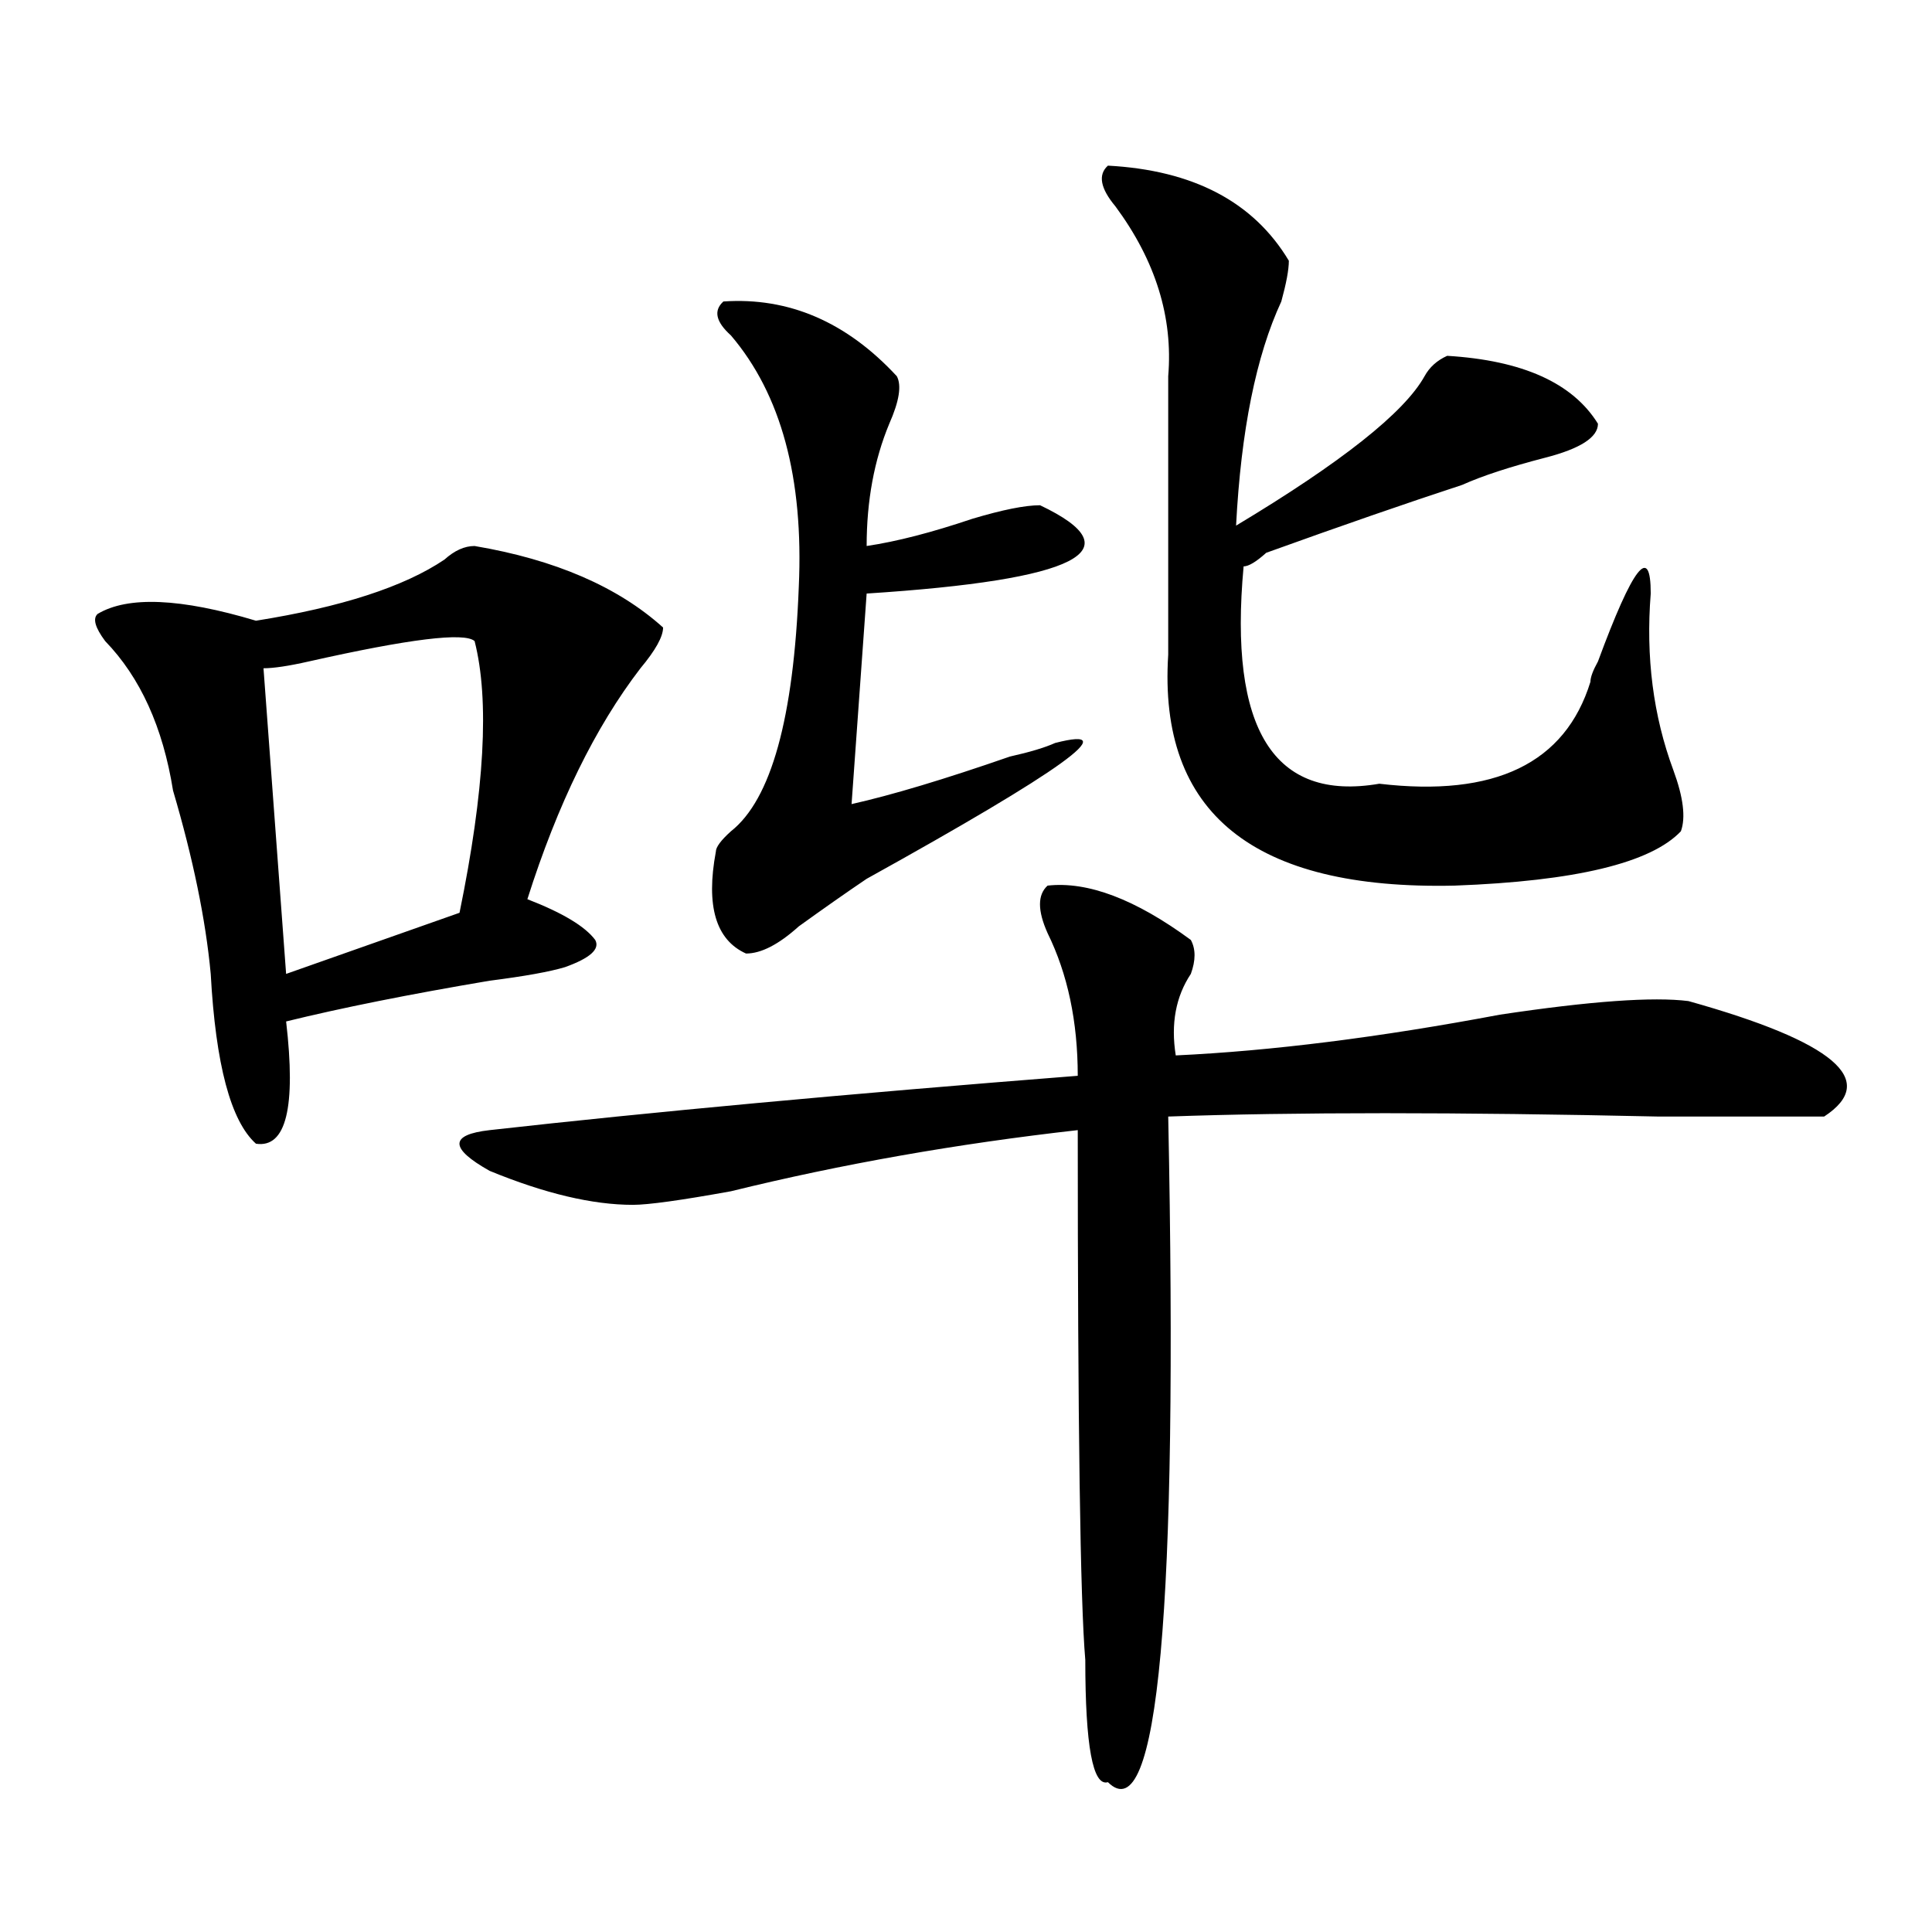 <?xml version="1.0" encoding="utf-8"?>
<!-- Generator: Adobe Illustrator 16.0.0, SVG Export Plug-In . SVG Version: 6.00 Build 0)  -->
<!DOCTYPE svg PUBLIC "-//W3C//DTD SVG 1.1//EN" "http://www.w3.org/Graphics/SVG/1.1/DTD/svg11.dtd">
<svg version="1.1" id="图层_1" xmlns="http://www.w3.org/2000/svg" xmlns:xlink="http://www.w3.org/1999/xlink" x="0px" y="0px"
	 width="1000px" height="1000px" viewBox="0 0 1000 1000" enable-background="new 0 0 1000 1000" xml:space="preserve">
<path d="M245.652,282.609c41.584,7.031,74.145,21.094,97.559,42.188c0,4.724-3.902,11.755-11.707,21.094
	c-23.414,30.487-42.926,70.313-58.535,119.531c18.17,7.031,29.877,14.063,35.121,21.094c2.561,4.724-2.622,9.394-15.609,14.063
	c-7.805,2.362-20.854,4.724-39.023,7.031c-41.646,7.031-76.767,14.063-105.363,21.094c5.183,44.55,0,65.644-15.609,63.281
	c-13.049-11.7-20.854-40.979-23.414-87.891c-2.622-28.125-9.146-59.766-19.512-94.922c-5.244-32.794-16.951-58.558-35.121-77.344
	c-5.244-7.031-6.524-11.7-3.902-14.063c15.609-9.339,42.926-8.185,81.949,3.516c44.206-7.031,76.705-17.578,97.559-31.641
	C235.226,284.972,240.408,282.609,245.652,282.609z M245.652,331.828c-5.244-4.669-33.841-1.153-85.852,10.547
	c-10.427,2.362-18.231,3.516-23.414,3.516l11.707,158.203l89.754-31.641C250.835,409.172,253.457,362.315,245.652,331.828z
	 M542.23,458.391c20.792-2.308,45.486,7.031,74.145,28.125c2.561,4.724,2.561,10.547,0,17.578
	c-7.805,11.755-10.427,25.817-7.805,42.188c49.389-2.308,105.363-9.339,167.801-21.094c46.828-7.031,79.327-9.339,97.559-7.031
	c75.425,21.094,98.839,41.034,70.242,59.766c-7.805,0-36.463,0-85.852,0c-104.083-2.308-188.654-2.308-253.652,0
	c5.183,255.432-5.244,370.294-31.219,344.531c-7.805,2.307-11.707-18.787-11.707-63.281c-2.622-30.487-3.902-121.839-3.902-274.219
	c-62.438,7.031-122.314,17.578-179.508,31.641c-26.036,4.724-42.926,7.031-50.73,7.031c-20.854,0-45.548-5.823-74.145-17.578
	c-20.854-11.7-20.854-18.731,0-21.094c83.229-9.339,184.69-18.731,304.383-28.125c0-28.125-5.244-52.734-15.609-73.828
	C536.986,471.3,536.986,463.114,542.23,458.391z M374.43,156.047c33.779-2.308,63.718,10.547,89.754,38.672
	c2.561,4.724,1.28,12.909-3.902,24.609c-7.805,18.786-11.707,39.88-11.707,63.281c15.609-2.308,33.779-7.031,54.633-14.063
	c15.609-4.669,27.316-7.031,35.121-7.031c49.389,23.456,19.512,38.672-89.754,45.703l-7.805,108.984
	c20.792-4.669,48.108-12.854,81.949-24.609c10.365-2.308,18.17-4.669,23.414-7.031c36.401-9.339,3.902,14.063-97.559,70.313
	c-10.427,7.031-22.134,15.271-35.121,24.609c-10.427,9.394-19.512,14.063-27.316,14.063c-15.609-7.031-20.854-24.609-15.609-52.734
	c0-2.308,2.561-5.823,7.805-10.547c20.792-16.37,32.499-58.558,35.121-126.563c2.561-56.25-9.146-99.591-35.121-130.078
	C370.527,166.594,369.186,160.771,374.43,156.047z M573.449,85.734c44.206,2.362,75.425,18.786,93.656,49.219
	c0,4.724-1.342,11.755-3.902,21.094c-13.049,28.125-20.854,66.797-23.414,116.016c54.633-32.794,87.132-58.558,97.559-77.344
	c2.561-4.669,6.463-8.185,11.707-10.547c39.023,2.362,64.998,14.063,78.047,35.156c0,7.031-9.146,12.909-27.316,17.578
	c-18.231,4.724-32.561,9.394-42.926,14.063c-28.658,9.394-62.438,21.094-101.461,35.156c-5.244,4.724-9.146,7.031-11.707,7.031
	c-7.805,84.375,15.609,121.894,70.242,112.5c59.815,7.031,96.217-10.547,109.266-52.734c0-2.308,1.28-5.823,3.902-10.547
	c18.17-49.219,27.316-60.919,27.316-35.156c-2.622,32.849,1.28,63.281,11.707,91.406c5.183,14.063,6.463,24.609,3.902,31.641
	c-15.609,16.425-54.633,25.817-117.07,28.125c-104.083,2.362-153.533-37.464-148.289-119.531c0-49.219,0-97.229,0-144.141
	c2.561-30.433-6.524-59.766-27.316-87.891C569.547,97.489,568.205,90.458,573.449,85.734z"/>
</svg>
